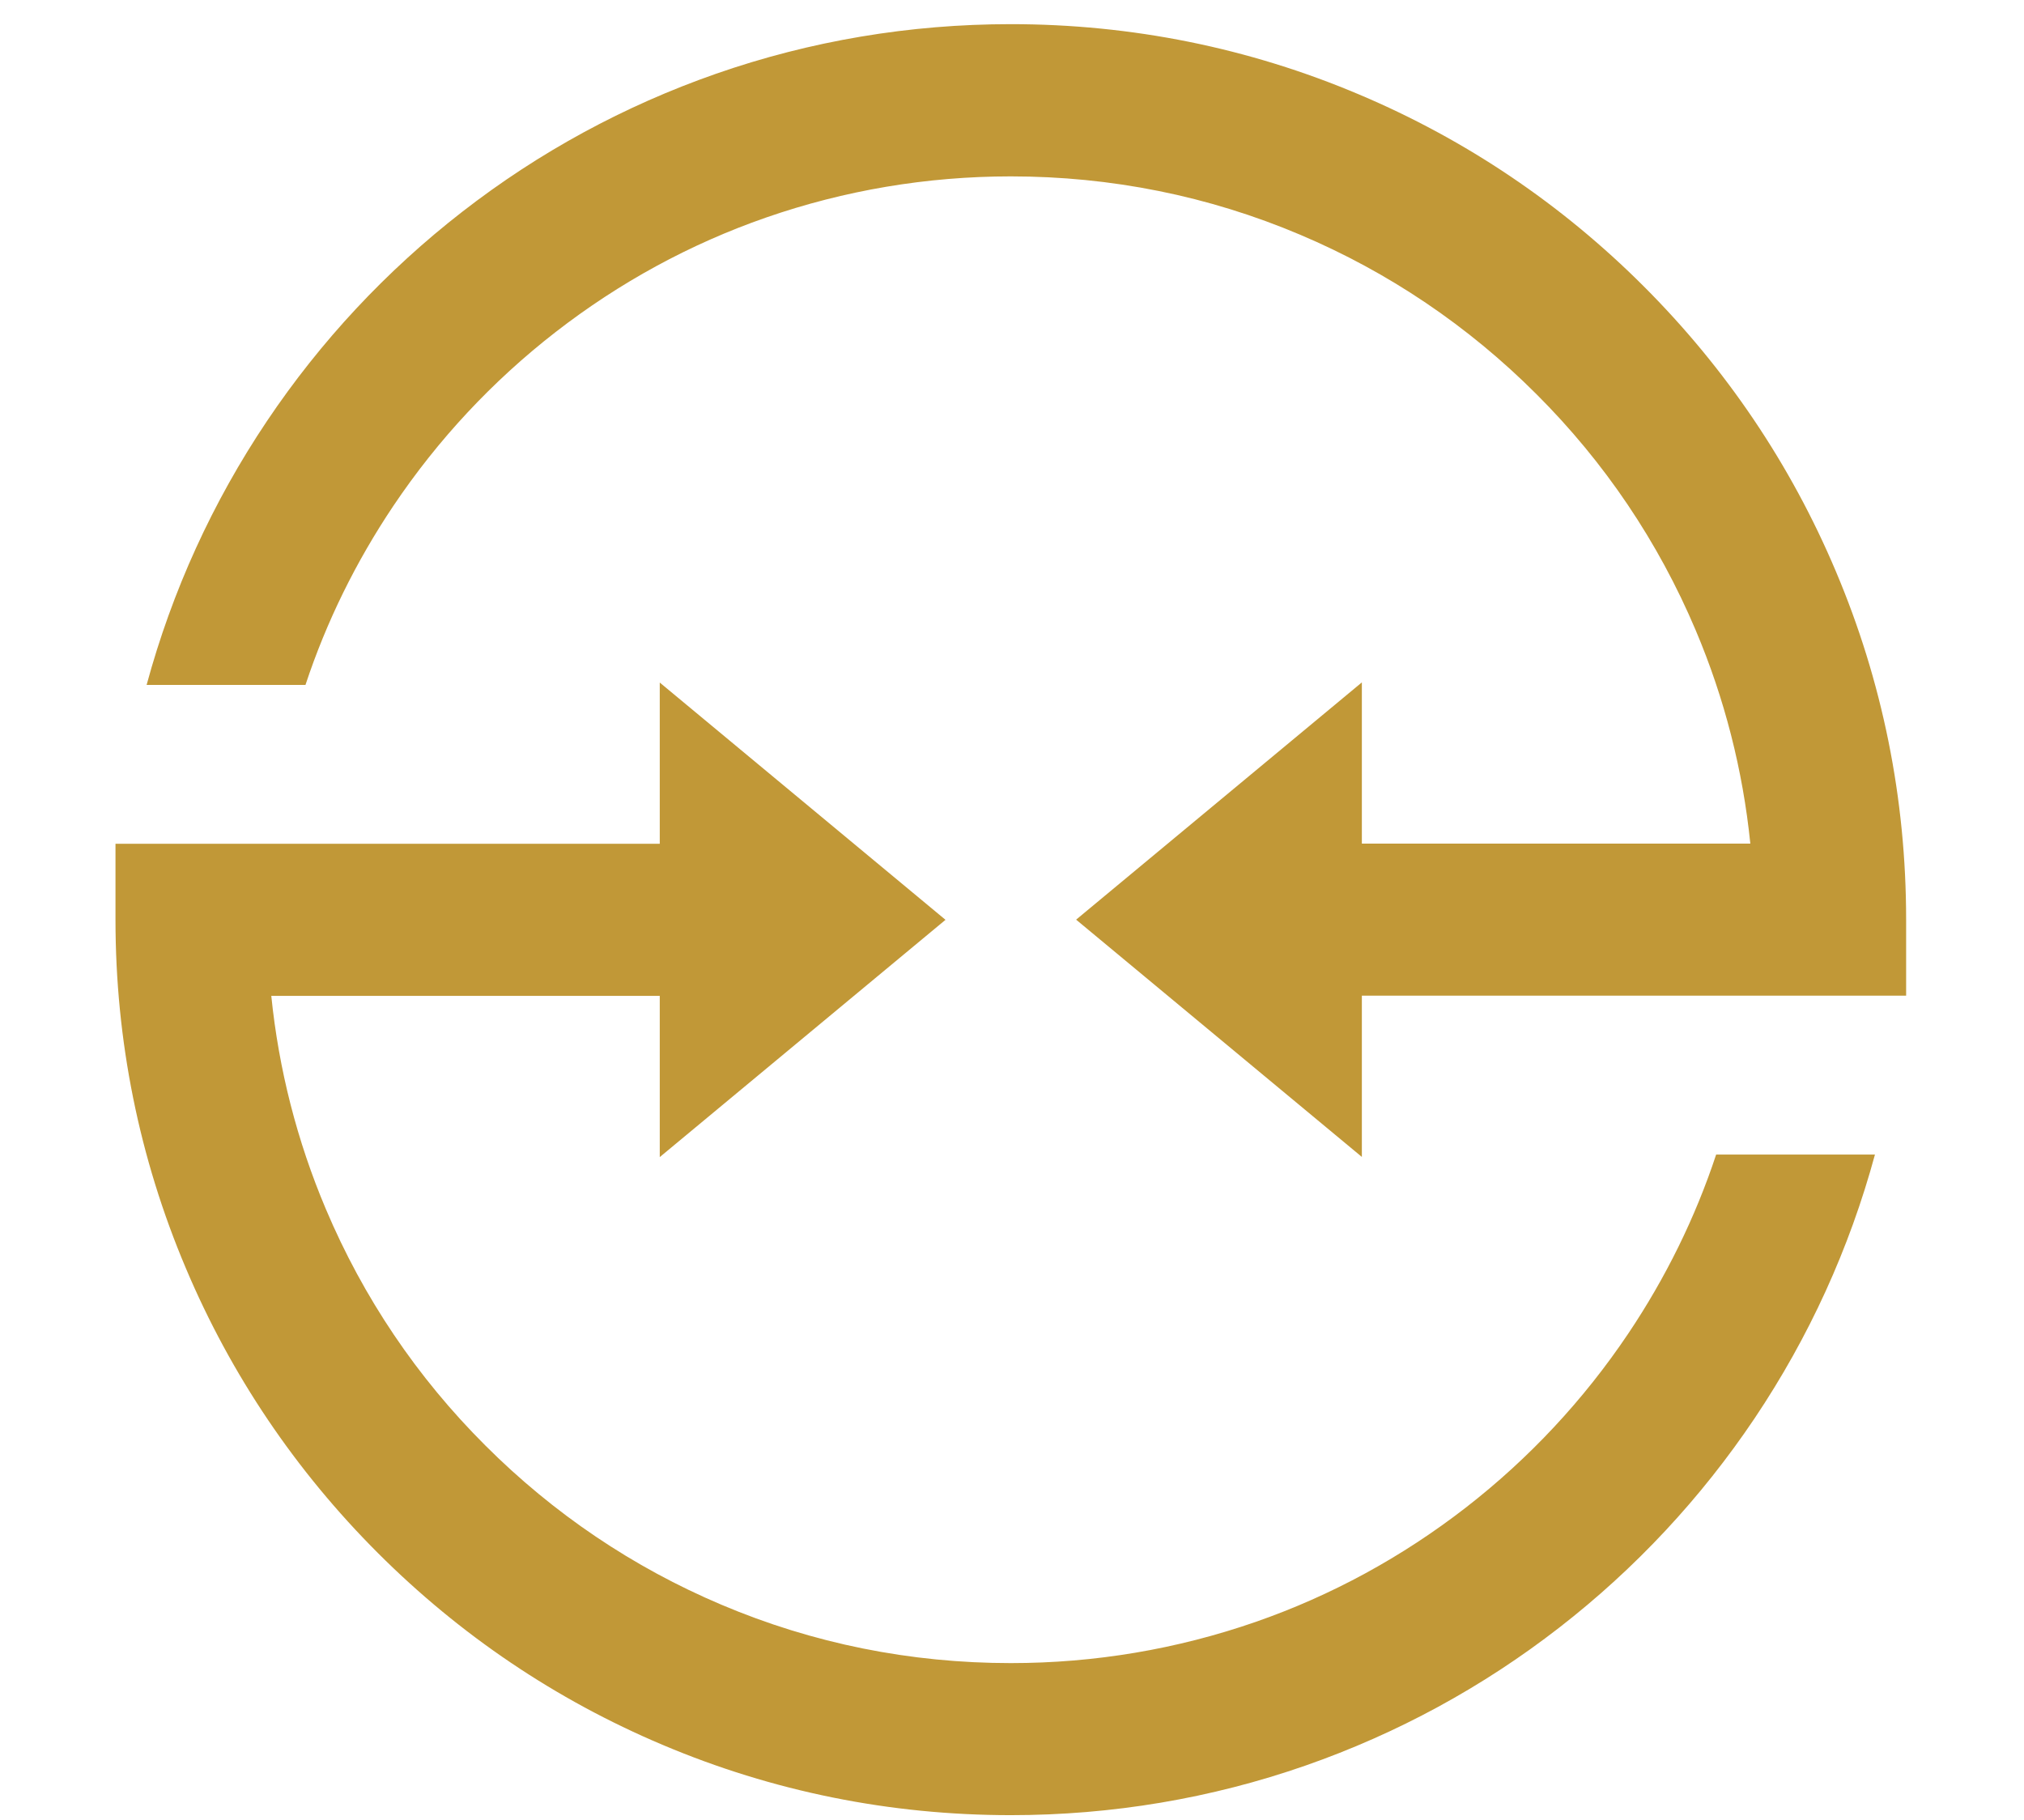 <?xml version="1.0" encoding="UTF-8"?>
<svg id="Turnkey_Solutions" data-name="Turnkey Solutions" xmlns="http://www.w3.org/2000/svg" viewBox="0 0 119 107">
  <defs>
    <style>
      .cls-1 {
        fill: #c19837;
      }
    </style>
  </defs>
  <path class="cls-1" d="M112.07,54.07v4.47h-32v9.48l-16.8-13.95,16.8-13.95v9.48h22.84c-.44-4.32-1.51-8.52-3.21-12.54-2.2-5.2-5.35-9.88-9.37-13.89-4.01-4.01-8.69-7.17-13.89-9.37-5.38-2.28-11.11-3.43-17.01-3.43-4.94,0-9.78.82-14.39,2.42-4.46,1.55-8.62,3.82-12.37,6.73-3.71,2.88-6.92,6.32-9.54,10.22-2.2,3.28-3.94,6.81-5.17,10.53h-9.34c1.5-5.53,3.88-10.75,7.08-15.52,3.15-4.69,7.01-8.83,11.48-12.3,4.52-3.51,9.53-6.23,14.91-8.11,5.56-1.94,11.4-2.92,17.34-2.92,7.1,0,14,1.39,20.49,4.14,6.27,2.65,11.9,6.45,16.73,11.28,4.83,4.83,8.63,10.46,11.28,16.73,2.75,6.49,4.14,13.39,4.14,20.49Z"/>
  <path class="cls-1" d="M110.24,67.87c-1.5,5.53-3.88,10.75-7.08,15.52-3.15,4.69-7.01,8.83-11.48,12.3-4.52,3.51-9.53,6.23-14.91,8.11-5.56,1.94-11.4,2.92-17.34,2.92-7.1,0-14-1.39-20.49-4.14-6.27-2.65-11.9-6.45-16.73-11.28-4.83-4.83-8.63-10.46-11.28-16.73-2.75-6.49-4.14-13.39-4.14-20.49v-4.47h32v-9.48l16.8,13.95-16.8,13.95v-9.48H15.95c.44,4.32,1.51,8.52,3.21,12.54,2.2,5.2,5.35,9.88,9.37,13.89,4.01,4.01,8.69,7.17,13.89,9.37,5.38,2.28,11.11,3.43,17.01,3.43,4.94,0,9.78-.82,14.39-2.42,4.46-1.55,8.62-3.82,12.37-6.73,3.71-2.88,6.92-6.32,9.54-10.22,2.2-3.28,3.94-6.81,5.17-10.53h9.34Z"/>
</svg>